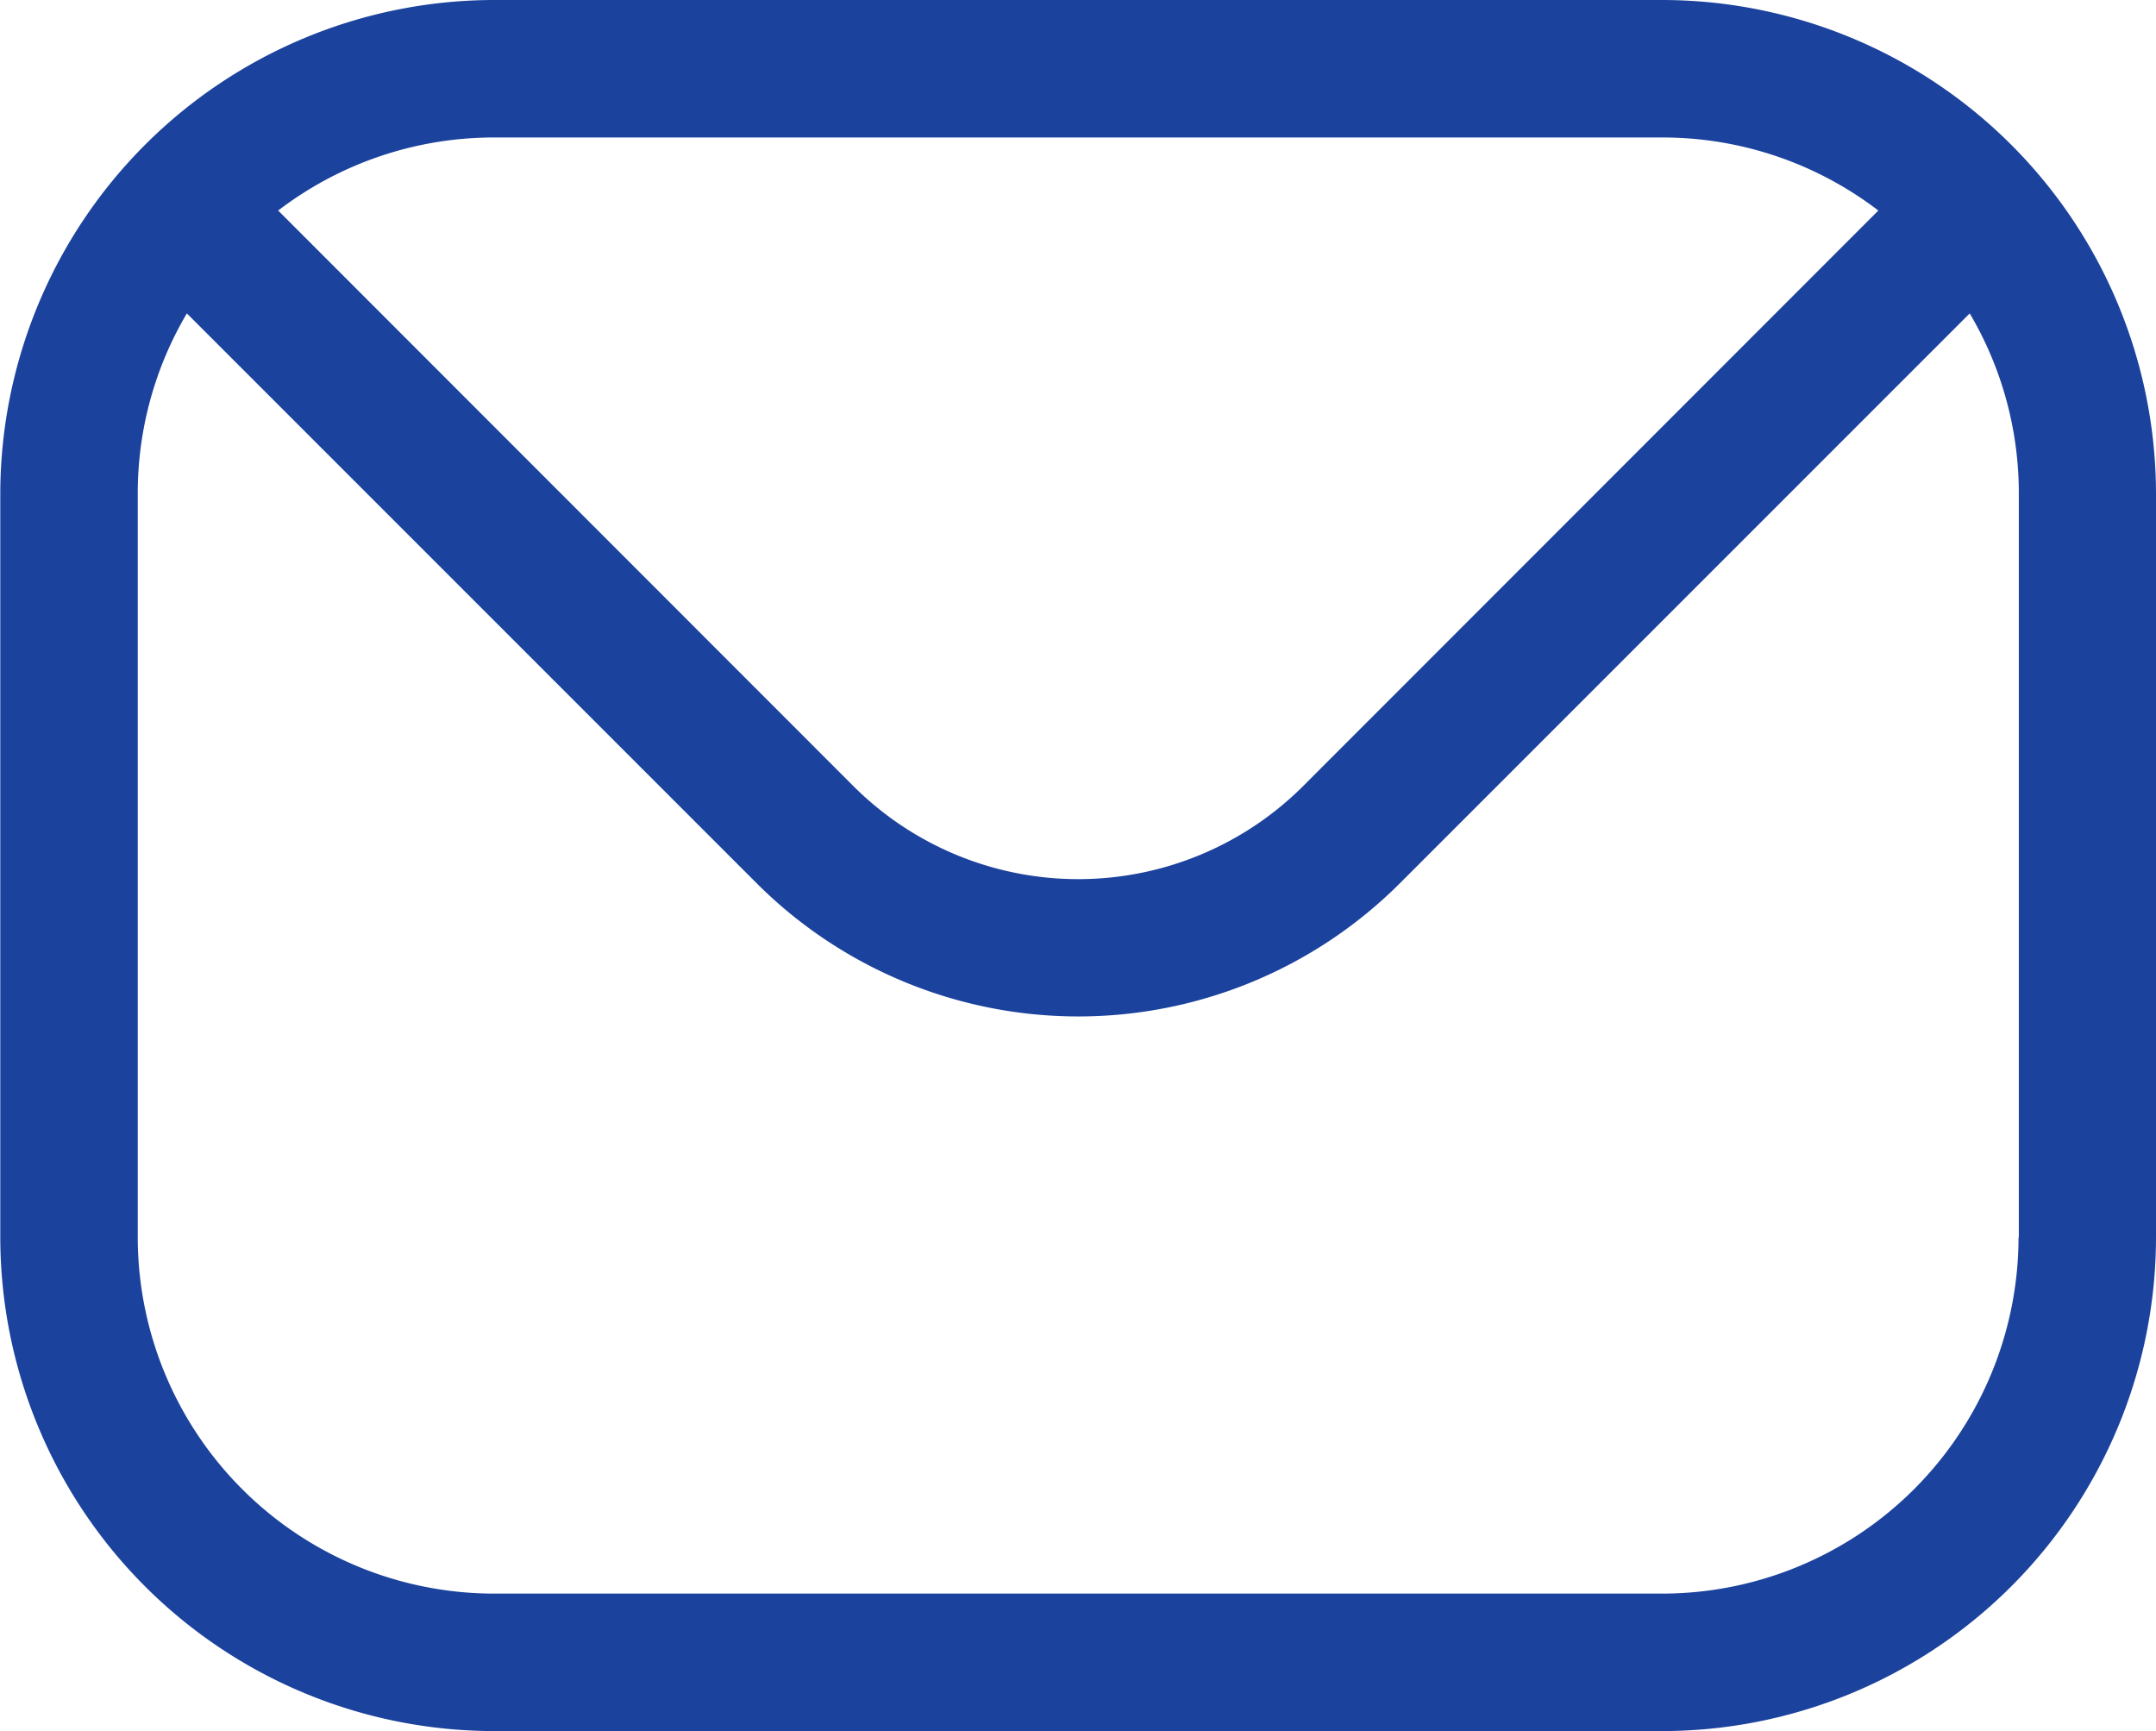 <svg xmlns="http://www.w3.org/2000/svg" width="29.894" height="24" viewBox="0 0 29.894 24">
  <path id="mail" d="M46.876,82.791a4.944,4.944,0,0,1-4.939,4.939h-16.2a4.944,4.944,0,0,1-4.939-4.939V72.481a4.9,4.9,0,0,1,.681-2.5l7.907,7.907a6.308,6.308,0,0,0,8.906,0l7.907-7.907a4.9,4.9,0,0,1,.681,2.5v10.31ZM41.937,67.542h-16.2a4.922,4.922,0,0,0-2.992,1.013l7.986,7.99a4.413,4.413,0,0,0,6.215,0l7.986-7.99A4.922,4.922,0,0,0,41.937,67.542Zm0-1.906h-16.2a6.854,6.854,0,0,0-6.845,6.845v10.31a6.851,6.851,0,0,0,6.845,6.845h16.2a6.851,6.851,0,0,0,6.845-6.845V72.481A6.853,6.853,0,0,0,41.937,65.636Z" transform="translate(-18.888 -65.636)" fill="#1b429d" fill-rule="evenodd"/>
</svg>
